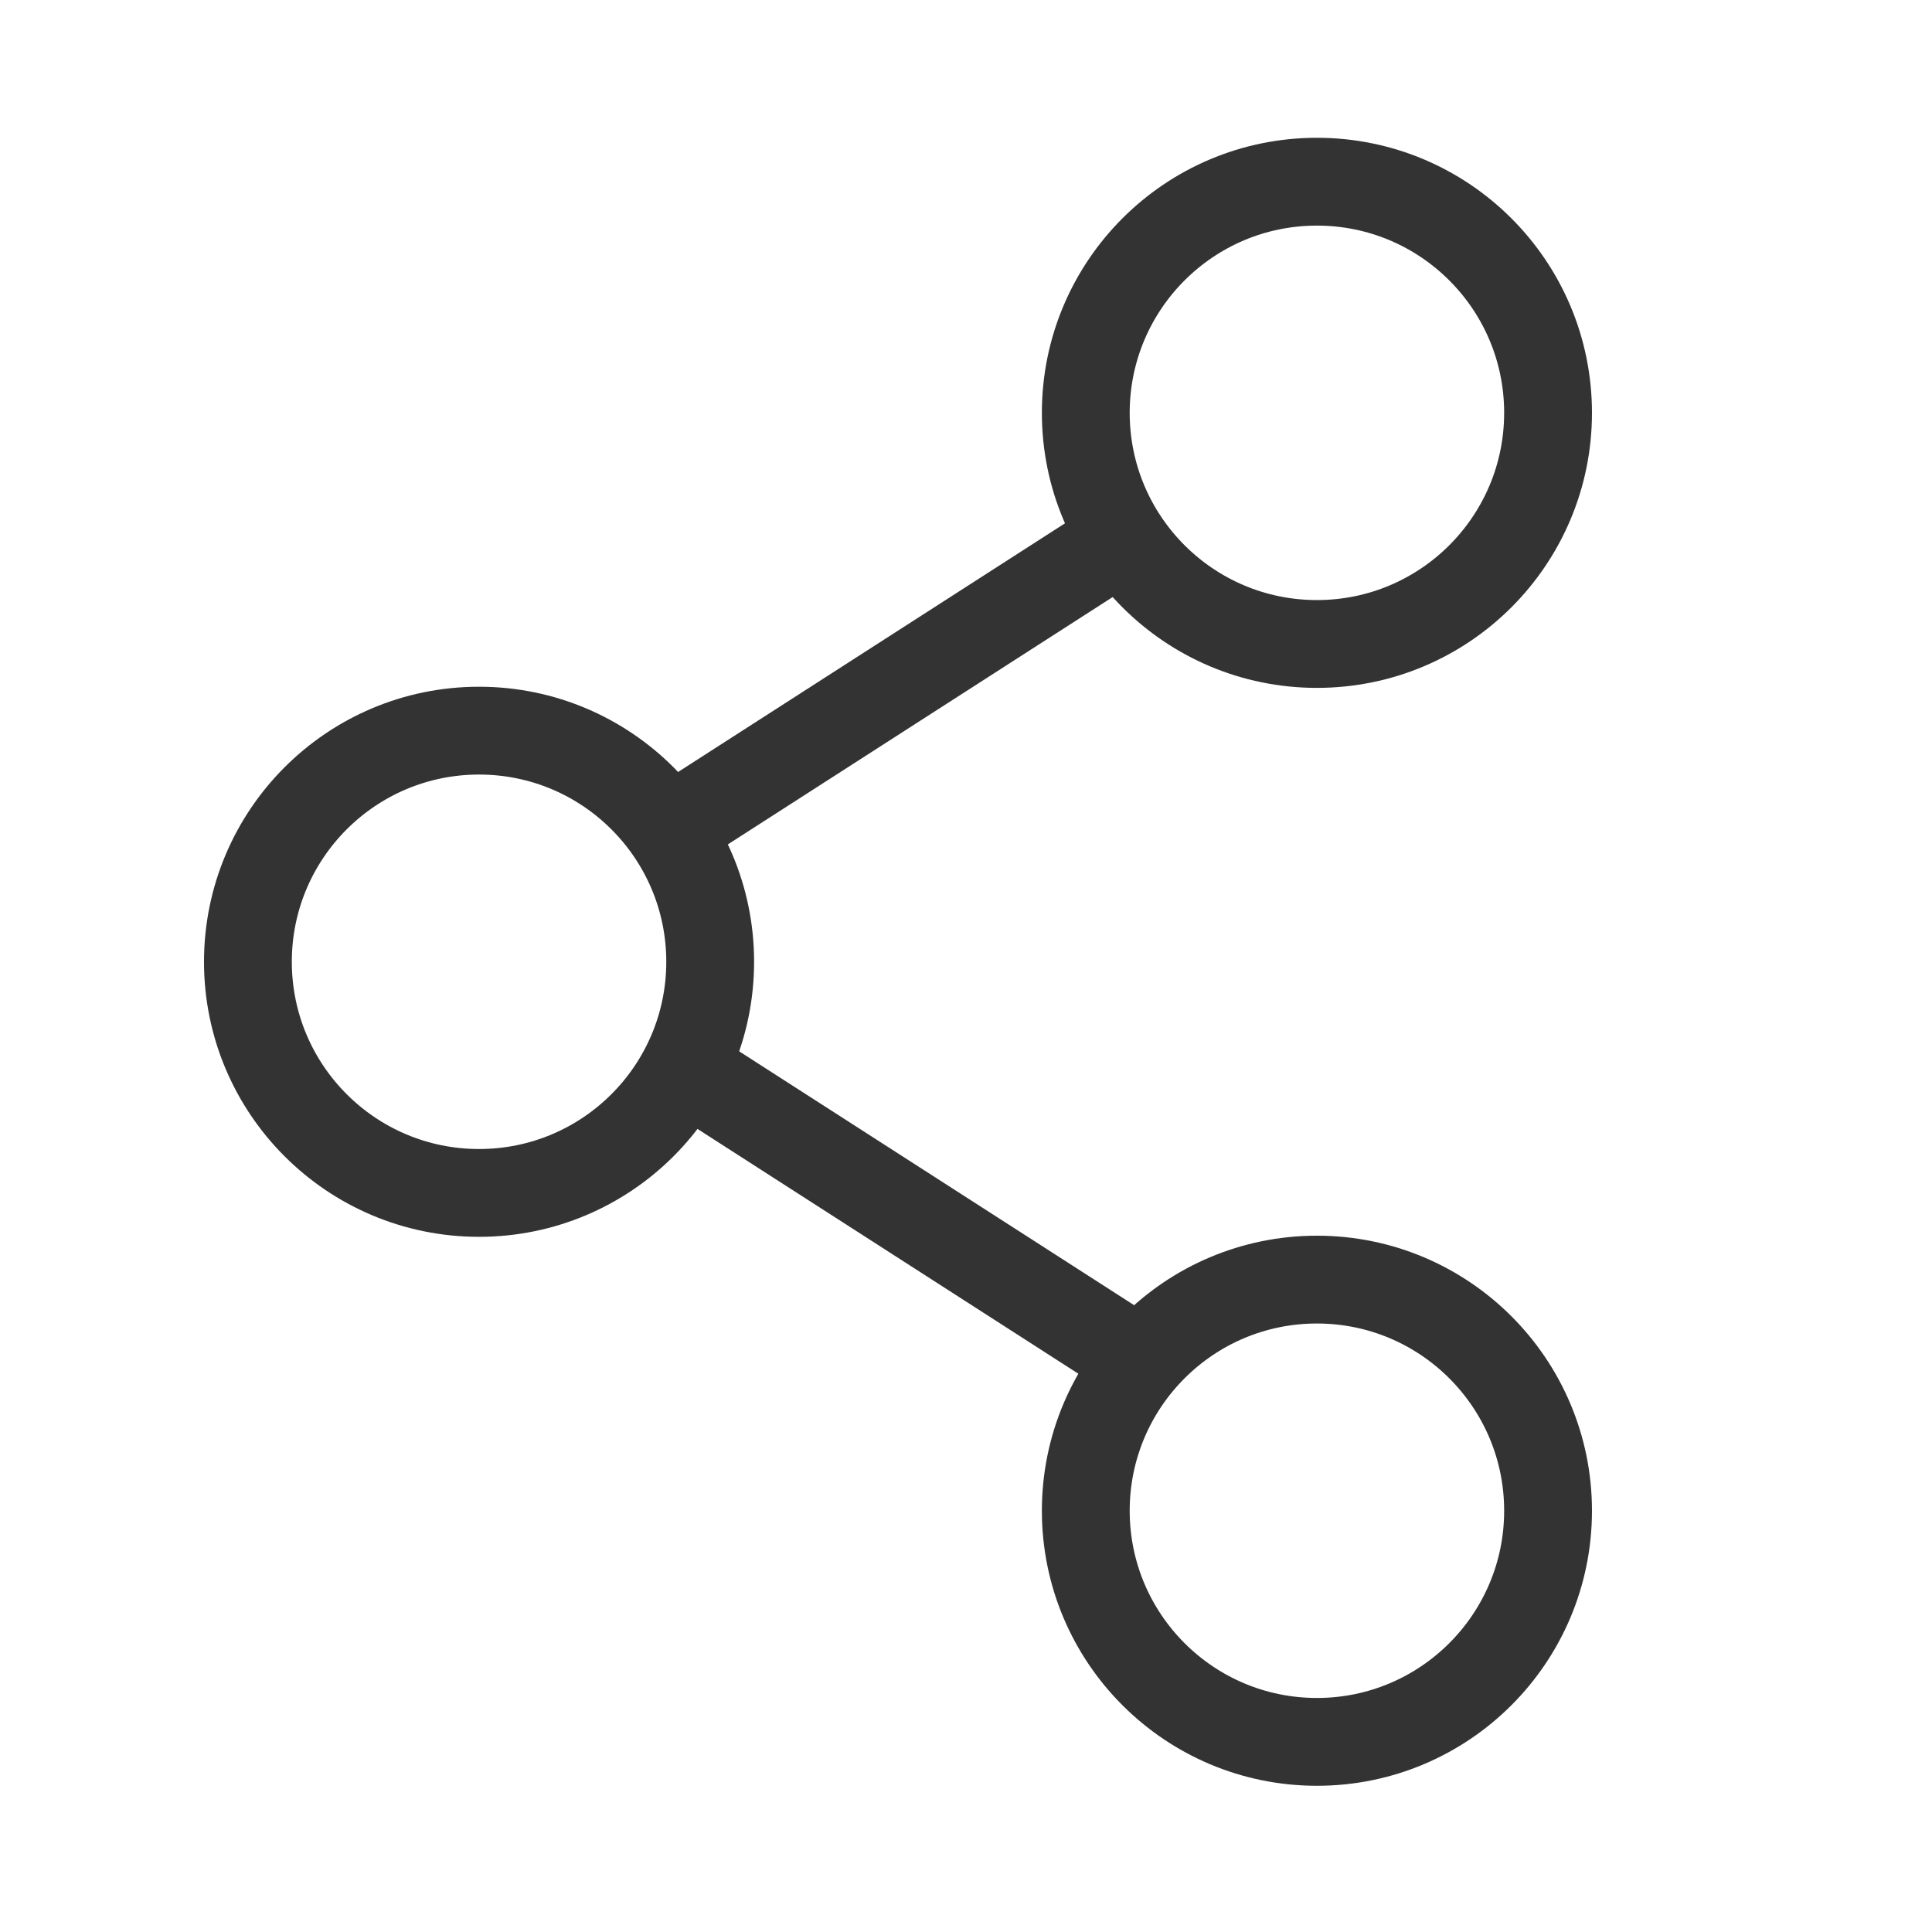<svg id="그룹_37233" data-name="그룹 37233" xmlns="http://www.w3.org/2000/svg" width="22" height="22" viewBox="0 0 22 22">
  <rect id="사각형_10637" data-name="사각형 10637" width="22" height="22" fill="none"/>
  <circle id="타원_482" data-name="타원 482" cx="2.632" cy="2.632" r="2.632" transform="translate(2.823 8.32)" fill="none" stroke="#333" stroke-linecap="round" stroke-linejoin="round" stroke-width="1"/>
  <g id="그룹_37234" data-name="그룹 37234" transform="translate(12.364 2.069)">
    <circle id="타원_483" data-name="타원 483" cx="2.632" cy="2.632" r="2.632" transform="translate(0 12.502)" fill="none" stroke="#333" stroke-linecap="round" stroke-linejoin="round" stroke-width="1"/>
    <circle id="타원_484" data-name="타원 484" cx="2.632" cy="2.632" r="2.632" fill="none" stroke="#333" stroke-linecap="round" stroke-linejoin="round" stroke-width="1"/>
  </g>
  <line id="선_182" data-name="선 182" x1="4.913" y2="3.158" transform="translate(7.868 6.133)" fill="none" stroke="#333" stroke-linecap="round" stroke-linejoin="round" stroke-width="1"/>
  <line id="선_183" data-name="선 183" x2="4.913" y2="3.158" transform="translate(7.868 12.213)" fill="none" stroke="#333" stroke-linecap="round" stroke-linejoin="round" stroke-width="1"/>
</svg>
